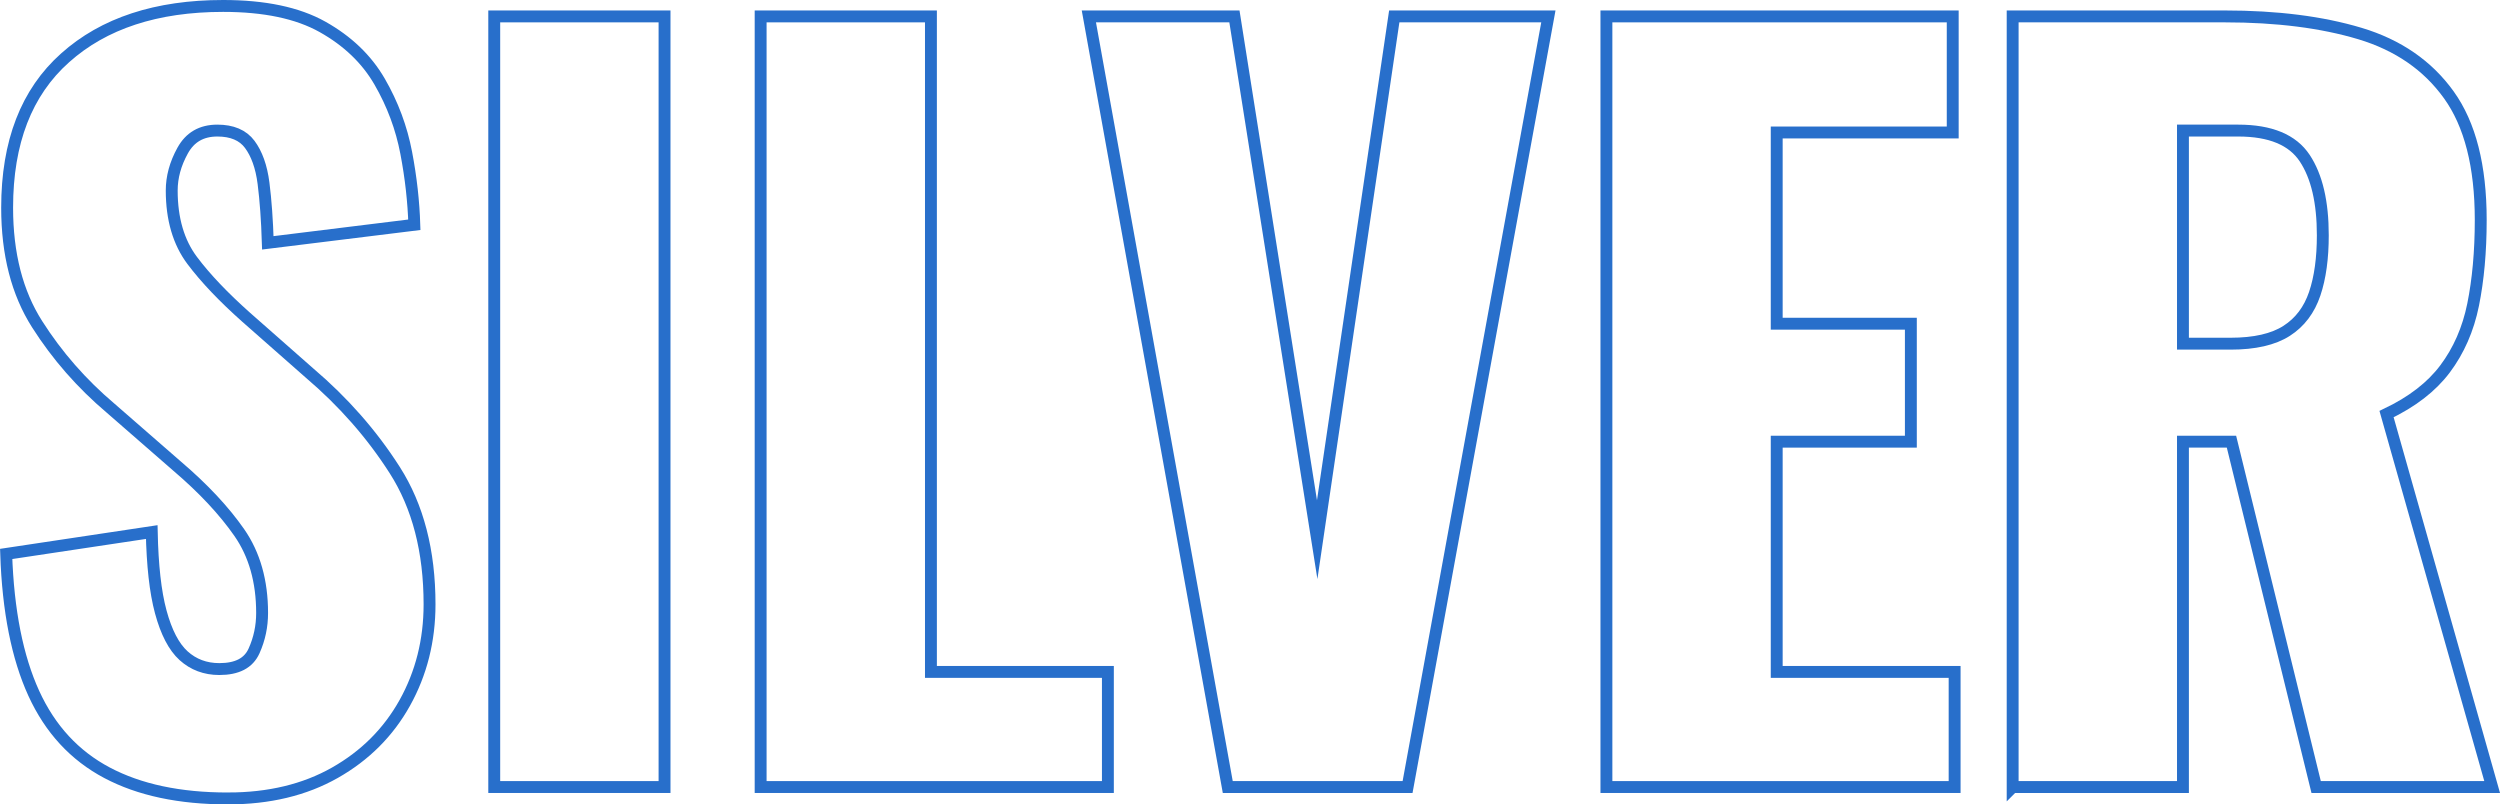 <?xml version="1.0" encoding="UTF-8"?>
<svg id="_レイヤー_2" data-name="レイヤー 2" xmlns="http://www.w3.org/2000/svg" viewBox="0 0 105.11 33.82">
  <defs>
    <style>
      .cls-1 {
        fill: none;
        stroke: #286fcb;
        stroke-miterlimit: 10;
        stroke-width: .5px;
      }
    </style>
  </defs>
  <g id="_レイヤー_1-2" data-name="レイヤー 1">
    <g>
      <path class="cls-1" d="M9.58,33.57c-2.03,0-3.72-.36-5.08-1.08-1.36-.72-2.39-1.83-3.08-3.34-.69-1.51-1.08-3.46-1.16-5.86l6.12-.92c.03,1.39.15,2.51.38,3.36.23.85.55,1.47.96,1.84.41.37.91.56,1.5.56.75,0,1.23-.25,1.46-.76.23-.51.34-1.04.34-1.6,0-1.33-.32-2.46-.96-3.38-.64-.92-1.51-1.85-2.6-2.78l-2.8-2.44c-1.23-1.04-2.26-2.22-3.1-3.54-.84-1.32-1.26-2.95-1.26-4.9C.3,5.98,1.11,3.88,2.74,2.43,4.36.98,6.58.25,9.38.25c1.73,0,3.13.29,4.18.88,1.05.59,1.85,1.35,2.4,2.3.55.95.92,1.95,1.12,3,.2,1.05.31,2.06.34,3.02l-6.16.76c-.03-.96-.09-1.79-.18-2.5-.09-.71-.29-1.25-.58-1.64-.29-.39-.75-.58-1.36-.58-.67,0-1.15.28-1.46.84s-.46,1.12-.46,1.68c0,1.2.29,2.18.86,2.94.57.76,1.33,1.55,2.26,2.38l2.68,2.36c1.41,1.2,2.61,2.56,3.58,4.08.97,1.52,1.46,3.4,1.46,5.64,0,1.52-.35,2.9-1.04,4.14-.69,1.24-1.67,2.22-2.94,2.94-1.27.72-2.77,1.08-4.5,1.08Z"/>
      <path class="cls-1" d="M20.78,33.09V.69h7.16v32.4h-7.16Z"/>
      <path class="cls-1" d="M31.98,33.09V.69h7.16v27.56h7.44v4.84h-14.6Z"/>
      <path class="cls-1" d="M51.62,33.09L45.78.69h6.12l3.48,22L58.62.69h6.48l-5.92,32.4h-7.56Z"/>
      <path class="cls-1" d="M67.54,33.09V.69h14.56v4.88h-7.4v8.04h5.64v4.96h-5.64v9.68h7.48v4.84h-14.64Z"/>
      <path class="cls-1" d="M84.62,33.09V.69h8.92c2.19,0,4.08.24,5.68.72,1.6.48,2.85,1.34,3.74,2.58.89,1.24,1.34,2.99,1.34,5.26,0,1.33-.11,2.52-.32,3.56-.21,1.04-.61,1.94-1.18,2.7-.57.76-1.39,1.39-2.46,1.9l4.44,15.68h-7.4l-3.56-14.52h-2.04v14.52h-7.16ZM91.78,14.45h2c1.01,0,1.8-.18,2.36-.54.56-.36.95-.88,1.18-1.56.23-.68.34-1.5.34-2.46,0-1.39-.25-2.47-.76-3.24-.51-.77-1.44-1.16-2.8-1.16h-2.32v8.96Z"/>
    </g>
  </g>
</svg>